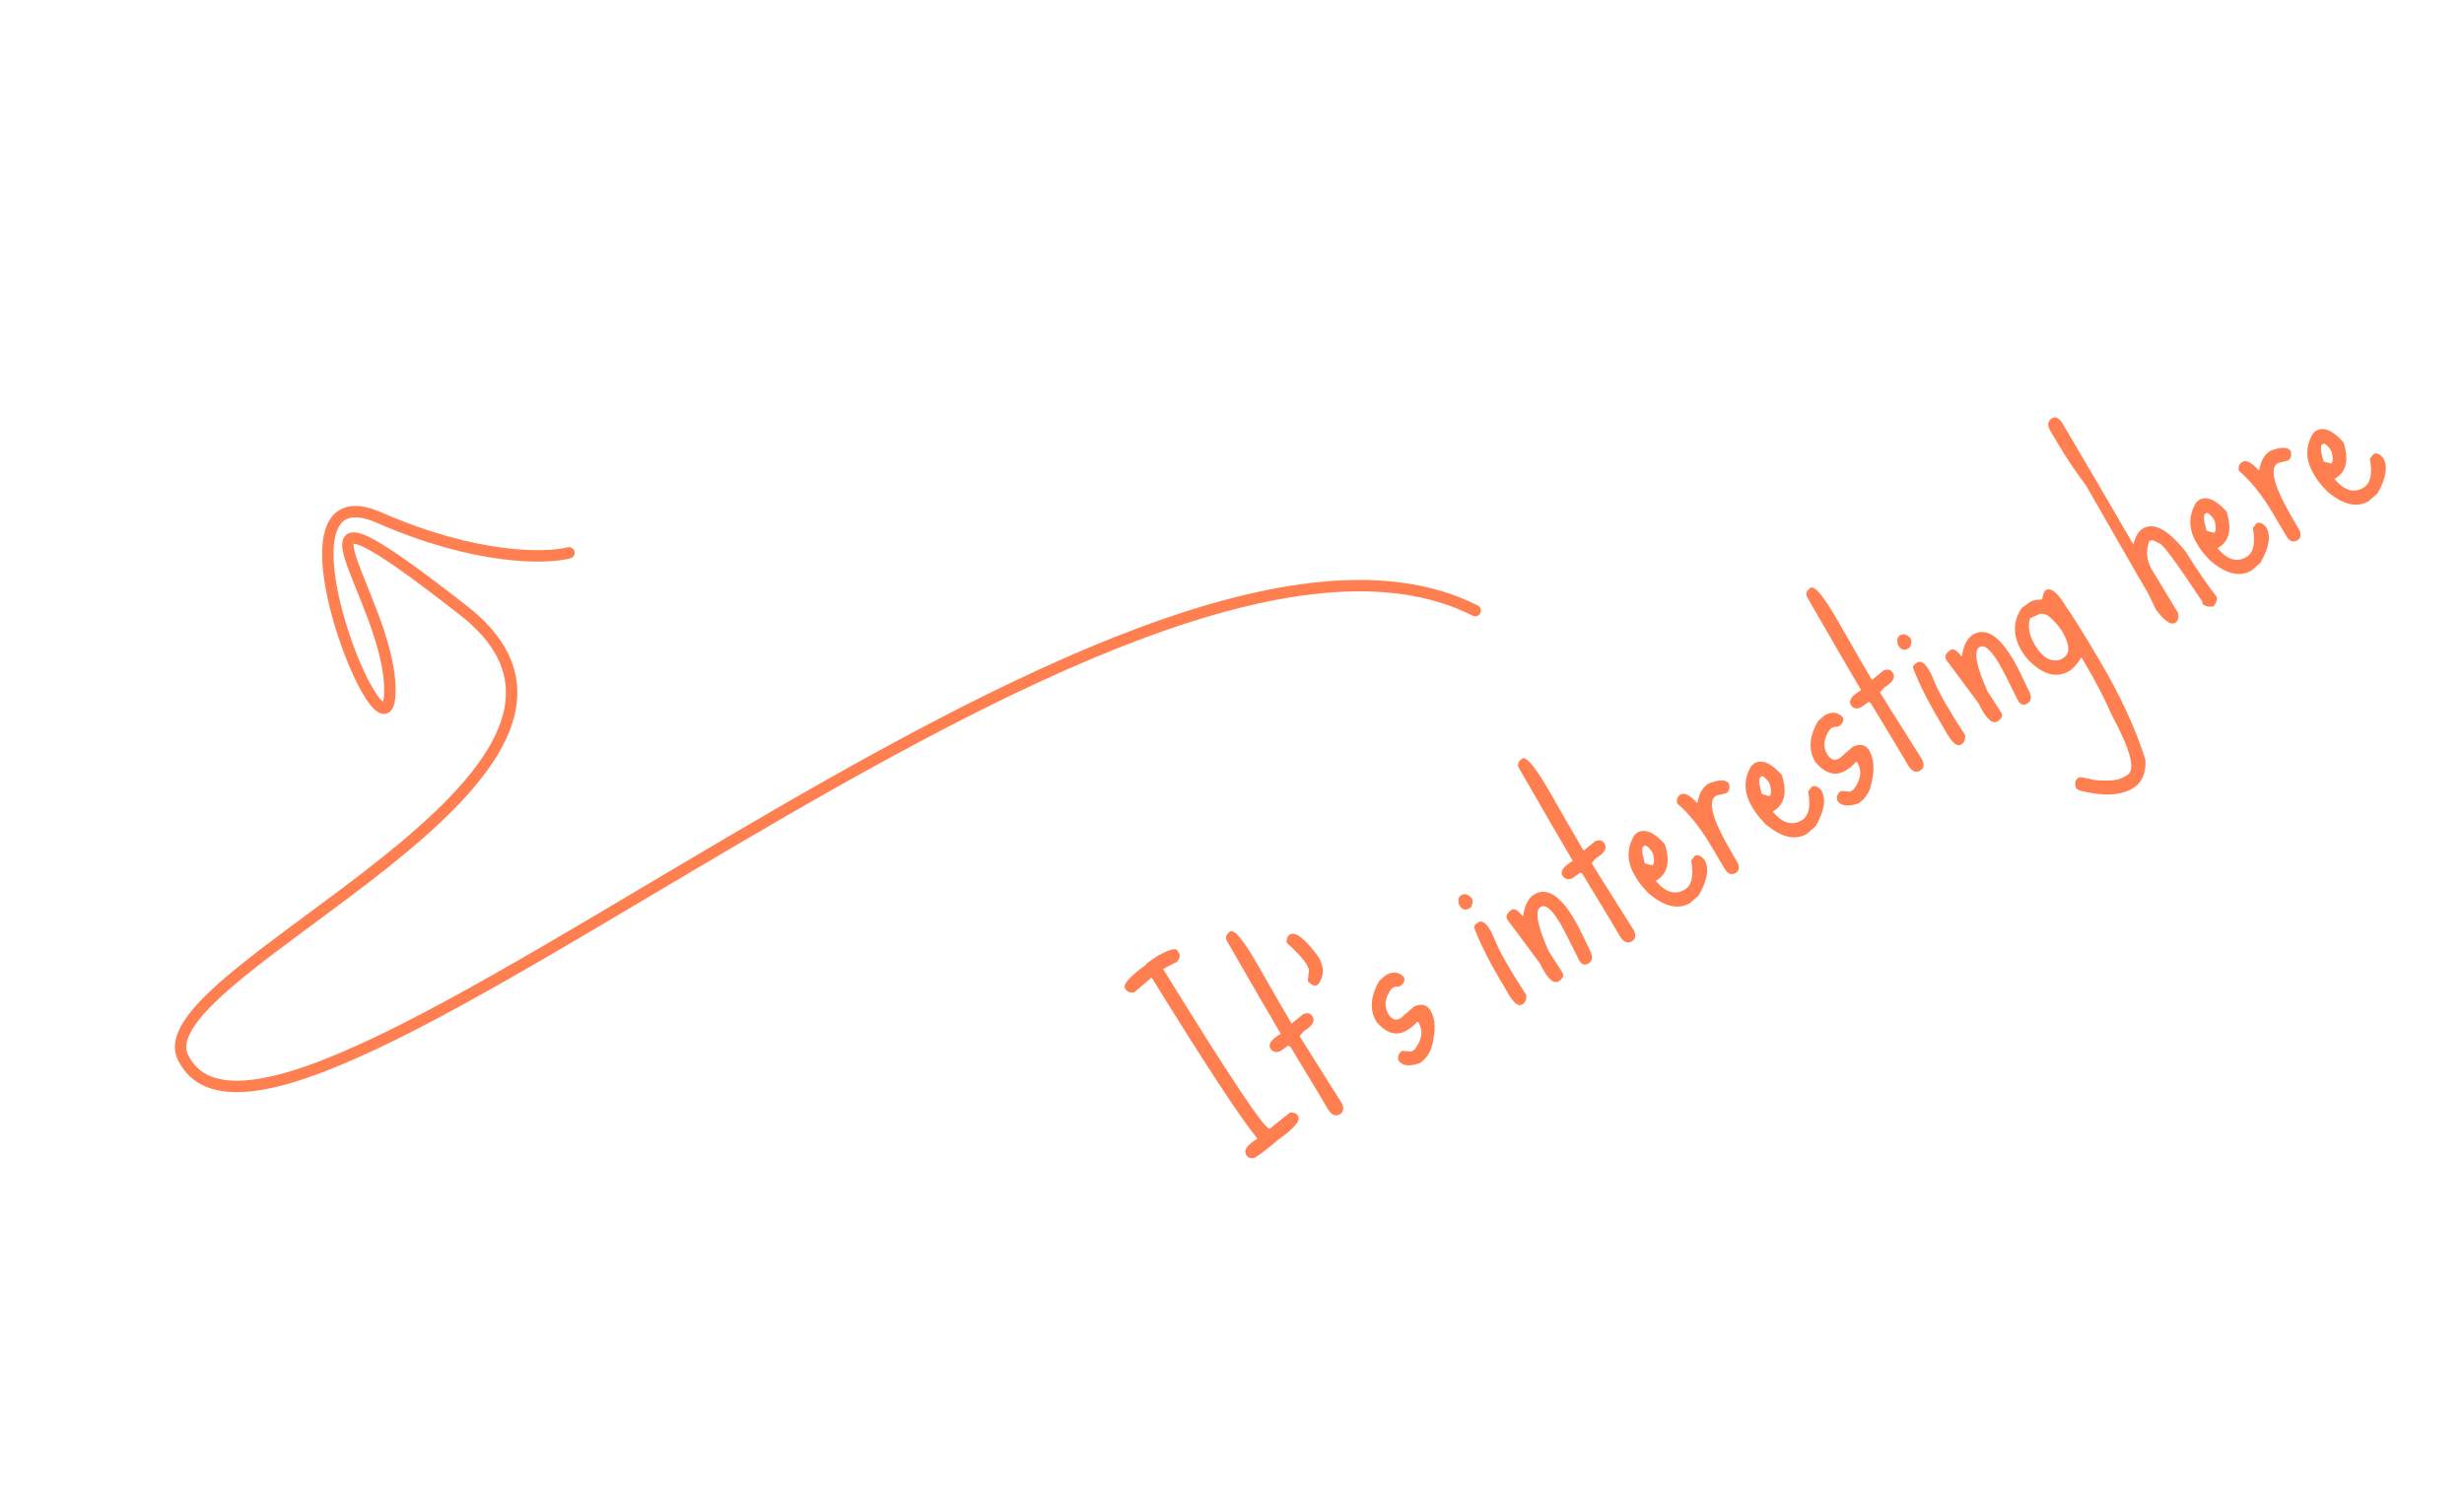 <svg width="324" height="197" viewBox="0 0 324 197" fill="none" xmlns="http://www.w3.org/2000/svg">
<path d="M152.246 125.69L152.327 125.642C153.775 124.858 154.6 124.635 154.802 124.976L155.12 125.514C155.154 125.857 155.041 126.178 154.782 126.477L153.551 127.097L152.96 127.447L153.008 127.528C161.783 141.773 166.439 148.737 166.977 148.419L169.615 146.312C170.116 146.257 170.462 146.391 170.653 146.714L170.701 146.795C171.04 147.368 170.161 148.398 168.062 149.883C166.751 151.022 165.702 151.825 164.913 152.292C164.423 152.365 164.072 152.221 163.859 151.863C163.499 151.253 163.99 150.551 165.335 149.754L165.271 149.647C163.093 146.99 158.483 139.963 151.442 128.564L151.334 128.627L149.142 130.507C148.577 130.575 148.173 130.403 147.929 129.99C147.621 129.471 148.533 128.434 150.664 126.882C150.611 126.792 151.138 126.395 152.246 125.69ZM161.756 122.492C162.33 122.152 163.605 123.733 165.582 127.236C167.567 130.709 168.984 133.163 169.833 134.597L169.887 134.565L171.357 133.368C171.919 133.132 172.333 133.238 172.598 133.686C172.959 134.295 172.575 134.934 171.446 135.603L170.89 136.259L176.466 145.124C176.755 145.776 176.658 146.245 176.174 146.532C175.6 146.871 175.064 146.62 174.565 145.777L173.307 143.653L169.703 137.689L169.436 137.484L168.3 138.265C167.735 138.455 167.319 138.325 167.054 137.877C166.725 137.321 167.179 136.677 168.416 135.945L168.352 135.837C166.993 133.543 164.656 129.515 161.342 123.754C161.076 123.306 161.215 122.885 161.756 122.492ZM169.616 122.886C170.351 122.45 171.593 123.422 173.34 125.801L173.388 125.882C174.174 127.208 174.138 128.416 173.282 129.504C172.887 129.738 172.451 129.573 171.971 129.009L172.119 127.541L171.913 127.009L171.754 126.741C171.372 126.095 170.532 125.188 169.235 124.02L169.171 123.912C169.163 123.408 169.312 123.066 169.616 122.886ZM182.175 128.269C183.107 127.717 183.905 127.777 184.569 128.449C184.792 128.826 184.679 129.207 184.23 129.594L183.988 129.737C183.66 129.714 183.406 129.755 183.227 129.862L182.985 130.005C182.099 131.207 181.953 132.311 182.548 133.314L182.691 133.556C183.131 134.095 183.584 134.226 184.05 133.95L184.292 133.807L185.94 132.359C186.918 131.925 187.641 132.102 188.108 132.891C188.798 134.056 188.827 135.721 188.197 137.886C187.831 138.781 187.307 139.43 186.626 139.834C185.23 140.297 184.309 140.153 183.863 139.4C183.777 138.845 183.949 138.441 184.379 138.186L185.563 138.284L185.993 138.029C187.005 136.752 187.176 135.549 186.507 134.42L186.336 134.376C185.983 134.803 185.529 135.181 184.973 135.51C183.647 136.295 182.322 135.918 180.998 134.377C180.074 132.818 180.19 131.03 181.345 129.015L182.175 128.269ZM192.129 117.726C192.595 117.45 193.062 117.584 193.531 118.13C193.701 118.417 193.668 118.812 193.433 119.314L193.164 119.473C192.662 119.771 192.231 119.614 191.87 119.005C191.684 118.364 191.77 117.938 192.129 117.726ZM194.467 121.244C195.129 120.973 195.836 121.777 196.586 123.657C197.209 125.201 198.58 127.597 200.698 130.847C200.737 131.526 200.52 131.957 200.047 132.14C199.503 132.365 198.771 131.6 197.853 129.844C196.055 126.89 194.731 124.308 193.883 122.098C193.76 121.808 193.954 121.523 194.467 121.244ZM201.922 117.519C203.817 116.591 205.842 118.333 207.996 122.748L209.198 125.268C209.473 125.977 209.339 126.468 208.798 126.74C208.293 126.991 207.887 126.795 207.58 126.154L206.223 123.434C204.659 120.22 203.467 118.82 202.646 119.233C201.761 119.66 202.096 121.617 203.652 125.102L205.479 127.943C205.666 128.34 205.478 128.718 204.915 129.076C204.22 129.415 203.407 128.613 202.475 126.671L198.183 120.896C197.975 120.462 198.174 120.042 198.78 119.634C199.167 119.429 199.63 119.7 200.168 120.446L200.292 120.409C200.504 118.928 201.047 117.965 201.922 117.519ZM200.154 99.754C200.727 99.414 202.003 100.995 203.98 104.497C205.964 107.971 207.381 110.425 208.23 111.859L208.284 111.827L209.754 110.629C210.316 110.393 210.73 110.499 210.996 110.947C211.357 111.557 210.972 112.196 209.843 112.865L209.287 113.521L214.864 122.385C215.153 123.037 215.055 123.507 214.571 123.793C213.998 124.133 213.461 123.881 212.963 123.039L211.705 120.915L208.1 114.95L207.833 114.745L206.698 115.526C206.132 115.716 205.717 115.587 205.451 115.139C205.122 114.583 205.576 113.939 206.813 113.206L206.749 113.099C205.391 110.804 203.054 106.777 199.739 101.016C199.474 100.568 199.612 100.147 200.154 99.754ZM215.265 109.509C216.269 108.915 217.486 109.416 218.916 111.015C219.65 113.316 219.291 114.897 217.839 115.757L217.731 115.821L217.779 115.901C219.032 117.363 220.277 117.727 221.513 116.995C222.464 116.432 222.751 115.16 222.377 113.178L222.825 112.586C223.22 112.352 223.651 112.509 224.119 113.054C224.778 114.166 224.529 115.729 223.374 117.745L222.227 118.751C220.685 119.664 218.876 119.246 216.8 117.498C216.064 116.747 215.527 116.085 215.187 115.511L214.98 115.162C213.897 113.333 213.874 111.555 214.909 109.828L215.265 109.509ZM216.276 113.486L216.308 113.54L217.266 113.808C217.535 113.649 217.568 113.133 217.366 112.26L217.111 111.83C216.692 111.327 216.411 111.118 216.268 111.203L216.107 111.299C215.838 111.458 215.894 112.187 216.276 113.486ZM221.001 104.477C221.485 104.191 222.198 104.556 223.139 105.572L223.22 105.525C223.423 104.315 223.919 103.476 224.708 103.009C226.137 102.478 227.021 102.499 227.36 103.072C227.496 103.67 227.367 104.085 226.973 104.319L225.76 104.601L225.491 104.761C224.55 105.584 225.311 108.075 227.774 112.234L228.522 113.498C228.744 114.117 228.657 114.544 228.263 114.777C227.689 115.117 227.201 114.946 226.798 114.265L224.95 111.146C223.592 108.851 222.116 107.013 220.523 105.632C220.412 105.117 220.571 104.732 221.001 104.477ZM230.645 100.401C231.649 99.806 232.866 100.308 234.297 101.906C235.03 104.208 234.671 105.789 233.219 106.649L233.112 106.712L233.159 106.793C234.412 108.255 235.657 108.619 236.894 107.887C237.844 107.324 238.132 106.052 237.757 104.07L238.206 103.478C238.6 103.244 239.031 103.4 239.5 103.946C240.158 105.058 239.91 106.621 238.755 108.637L237.607 109.643C236.066 110.556 234.257 110.138 232.18 108.39C231.445 107.639 230.907 106.977 230.568 106.403L230.361 106.053C229.278 104.225 229.254 102.447 230.29 100.72L230.645 100.401ZM231.657 104.378L231.688 104.432L232.646 104.7C232.915 104.541 232.948 104.025 232.746 103.152L232.491 102.721C232.073 102.219 231.792 102.01 231.648 102.095L231.487 102.19C231.218 102.35 231.275 103.079 231.657 104.378ZM239.878 94.098C240.81 93.546 241.609 93.606 242.273 94.278C242.496 94.654 242.383 95.036 241.934 95.423L241.692 95.566C241.363 95.543 241.109 95.584 240.93 95.69L240.688 95.834C239.802 97.036 239.657 98.139 240.251 99.143L240.394 99.385C240.834 99.924 241.287 100.055 241.753 99.779L241.995 99.636L243.644 98.187C244.622 97.754 245.344 97.931 245.811 98.72C246.501 99.885 246.531 101.55 245.9 103.715C245.534 104.61 245.011 105.259 244.33 105.662C242.933 106.126 242.012 105.981 241.567 105.228C241.48 104.674 241.653 104.27 242.083 104.015L243.267 104.113L243.697 103.858C244.708 102.581 244.879 101.378 244.211 100.249L244.039 100.205C243.687 100.631 243.233 101.009 242.677 101.338C241.35 102.124 240.025 101.747 238.701 100.206C237.778 98.647 237.894 96.859 239.049 94.843L239.878 94.098ZM238.067 77.302C238.641 76.962 239.916 78.543 241.893 82.045C243.878 85.519 245.294 87.973 246.144 89.407L246.197 89.375L247.667 88.178C248.23 87.942 248.644 88.048 248.909 88.496C249.27 89.105 248.886 89.744 247.756 90.413L247.201 91.069L252.777 99.934C253.066 100.586 252.969 101.055 252.485 101.341C251.911 101.681 251.375 101.43 250.876 100.587L249.618 98.463L246.013 92.499L245.746 92.293L244.611 93.075C244.046 93.264 243.63 93.135 243.365 92.687C243.036 92.131 243.489 91.487 244.726 90.755L244.663 90.647C243.304 88.353 240.967 84.325 237.653 78.564C237.387 78.116 237.525 77.695 238.067 77.302ZM249.833 83.554C250.299 83.278 250.766 83.413 251.234 83.959C251.404 84.246 251.372 84.64 251.136 85.143L250.868 85.302C250.366 85.599 249.934 85.443 249.573 84.834C249.388 84.193 249.474 83.767 249.833 83.554ZM252.17 87.073C252.833 86.802 253.539 87.606 254.29 89.486C254.913 91.03 256.284 93.426 258.402 96.675C258.441 97.354 258.224 97.785 257.751 97.969C257.207 98.194 256.475 97.429 255.556 95.673C253.758 92.718 252.435 90.136 251.587 87.927C251.463 87.637 251.658 87.352 252.17 87.073ZM259.625 83.348C261.521 82.419 263.546 84.162 265.7 88.576L266.902 91.097C267.176 91.806 267.043 92.296 266.502 92.569C265.997 92.819 265.591 92.624 265.283 91.983L263.927 89.263C262.363 86.049 261.17 84.649 260.35 85.062C259.465 85.489 259.8 87.445 261.356 90.931L263.183 93.771C263.37 94.169 263.182 94.547 262.619 94.904C261.924 95.243 261.11 94.442 260.178 92.5L255.886 86.725C255.678 86.291 255.877 85.871 256.483 85.463C256.87 85.258 257.333 85.529 257.872 86.275L257.996 86.238C258.208 84.757 258.751 83.793 259.625 83.348ZM269.011 77.609C269.692 77.205 270.595 77.954 271.72 79.854C272.444 80.83 273.904 83.173 276.101 86.884C278.808 91.455 280.813 95.8 282.114 99.921C282.204 101.707 281.64 102.962 280.421 103.684C278.789 104.65 276.441 104.733 273.377 103.933L272.977 103.625C272.762 102.977 272.879 102.52 273.328 102.255C273.489 102.159 274.155 102.261 275.325 102.561C277.207 102.754 278.506 102.638 279.223 102.214L279.734 101.911C280.845 101.253 280.169 98.639 277.705 94.069C276.757 91.895 275.608 89.67 274.26 87.393L273.703 86.452C273.104 87.363 272.572 87.957 272.106 88.233C270.636 89.103 269.076 88.841 267.426 87.445C266.793 86.948 266.265 86.341 265.84 85.624C264.662 83.634 264.658 81.748 265.83 79.965L266.895 79.188C267.308 78.944 267.799 78.834 268.371 78.859L268.559 78.748C268.645 78.116 268.796 77.736 269.011 77.609ZM266.947 81.3C266.602 82.352 266.811 83.524 267.576 84.814C268.552 86.463 269.663 87.113 270.909 86.763L271.258 86.556C272.244 85.972 272.201 84.775 271.129 82.964C269.818 81.077 268.759 80.373 267.952 80.85L266.947 81.3ZM269.854 54.992C270.248 54.758 270.667 54.934 271.11 55.519L272.002 57.024C274.157 60.663 276.996 65.519 280.52 71.592C280.79 70.536 281.212 69.838 281.786 69.499C283.238 68.639 285.113 69.659 287.412 72.559C288.856 74.876 290.196 76.831 291.43 78.424C291.61 78.729 291.488 79.176 291.063 79.767C290.273 79.823 289.772 79.672 289.56 79.314L289.619 79.169L289.556 79.062C286.081 73.807 284.191 71.27 283.886 71.451C283.416 71.148 283.071 71.014 282.849 71.048L282.58 71.207C282.151 72.527 282.271 73.751 282.939 74.881L286.417 80.63C286.509 81.277 286.386 81.702 286.045 81.903C285.453 82.254 284.589 81.652 283.451 80.098C282.929 78.931 282.434 77.952 281.967 77.163L281.919 77.083L281.818 77.034L281.824 76.921L281.426 76.249L274.31 63.866C272.906 61.985 271.631 60.077 270.484 58.141L269.529 56.528C269.172 55.843 269.28 55.331 269.854 54.992ZM289.128 65.768C290.132 65.173 291.35 65.675 292.78 67.273C293.514 69.575 293.155 71.156 291.703 72.016L291.595 72.079L291.643 72.16C292.896 73.621 294.14 73.986 295.377 73.254C296.327 72.691 296.615 71.419 296.241 69.437L296.689 68.845C297.083 68.611 297.515 68.767 297.983 69.313C298.641 70.425 298.393 71.988 297.238 74.004L296.091 75.01C294.549 75.923 292.74 75.505 290.663 73.757C289.928 73.006 289.391 72.344 289.051 71.77L288.844 71.42C287.761 69.592 287.738 67.814 288.773 66.087L289.128 65.768ZM290.14 69.745L290.172 69.799L291.13 70.067C291.398 69.908 291.432 69.392 291.23 68.519L290.975 68.088C290.556 67.586 290.275 67.377 290.132 67.462L289.97 67.557C289.701 67.717 289.758 68.446 290.14 69.745ZM294.865 60.736C295.349 60.45 296.062 60.815 297.003 61.831L297.083 61.783C297.287 60.573 297.783 59.735 298.572 59.268C300 58.736 300.885 58.758 301.224 59.331C301.36 59.929 301.231 60.344 300.837 60.578L299.624 60.86L299.355 61.019C298.414 61.843 299.175 64.334 301.638 68.493L302.386 69.757C302.608 70.376 302.521 70.802 302.127 71.036C301.553 71.376 301.065 71.205 300.661 70.524L298.814 67.405C297.455 65.11 295.98 63.272 294.387 61.891C294.276 61.376 294.435 60.991 294.865 60.736ZM304.509 56.66C305.513 56.065 306.73 56.567 308.161 58.165C308.894 60.467 308.535 62.048 307.083 62.908L306.975 62.971L307.023 63.052C308.276 64.513 309.521 64.878 310.758 64.145C311.708 63.583 311.996 62.311 311.621 60.329L312.069 59.737C312.464 59.503 312.895 59.659 313.364 60.205C314.022 61.316 313.773 62.88 312.618 64.896L311.471 65.902C309.93 66.815 308.12 66.397 306.044 64.649C305.309 63.898 304.771 63.236 304.431 62.662L304.224 62.312C303.142 60.484 303.118 58.706 304.153 56.979L304.509 56.66ZM305.52 60.637L305.552 60.691L306.51 60.959C306.779 60.8 306.812 60.283 306.61 59.41L306.355 58.98C305.937 58.478 305.656 58.269 305.512 58.354L305.351 58.449C305.082 58.608 305.138 59.338 305.52 60.637Z" fill="#FF7F50"/>
<path d="M193.987 80.296C148.508 57.25 36.313 164.071 24.06 139.048C18.553 127.802 88.116 101.531 60.963 80.294C33.81 59.058 51.267 78.128 51.271 90.769C51.274 103.411 33.891 61.078 49.85 68.067C62.617 73.659 71.814 73.485 74.817 72.698" stroke="#FF7F50" stroke-width="1.5" stroke-linecap="round"/>
</svg>
